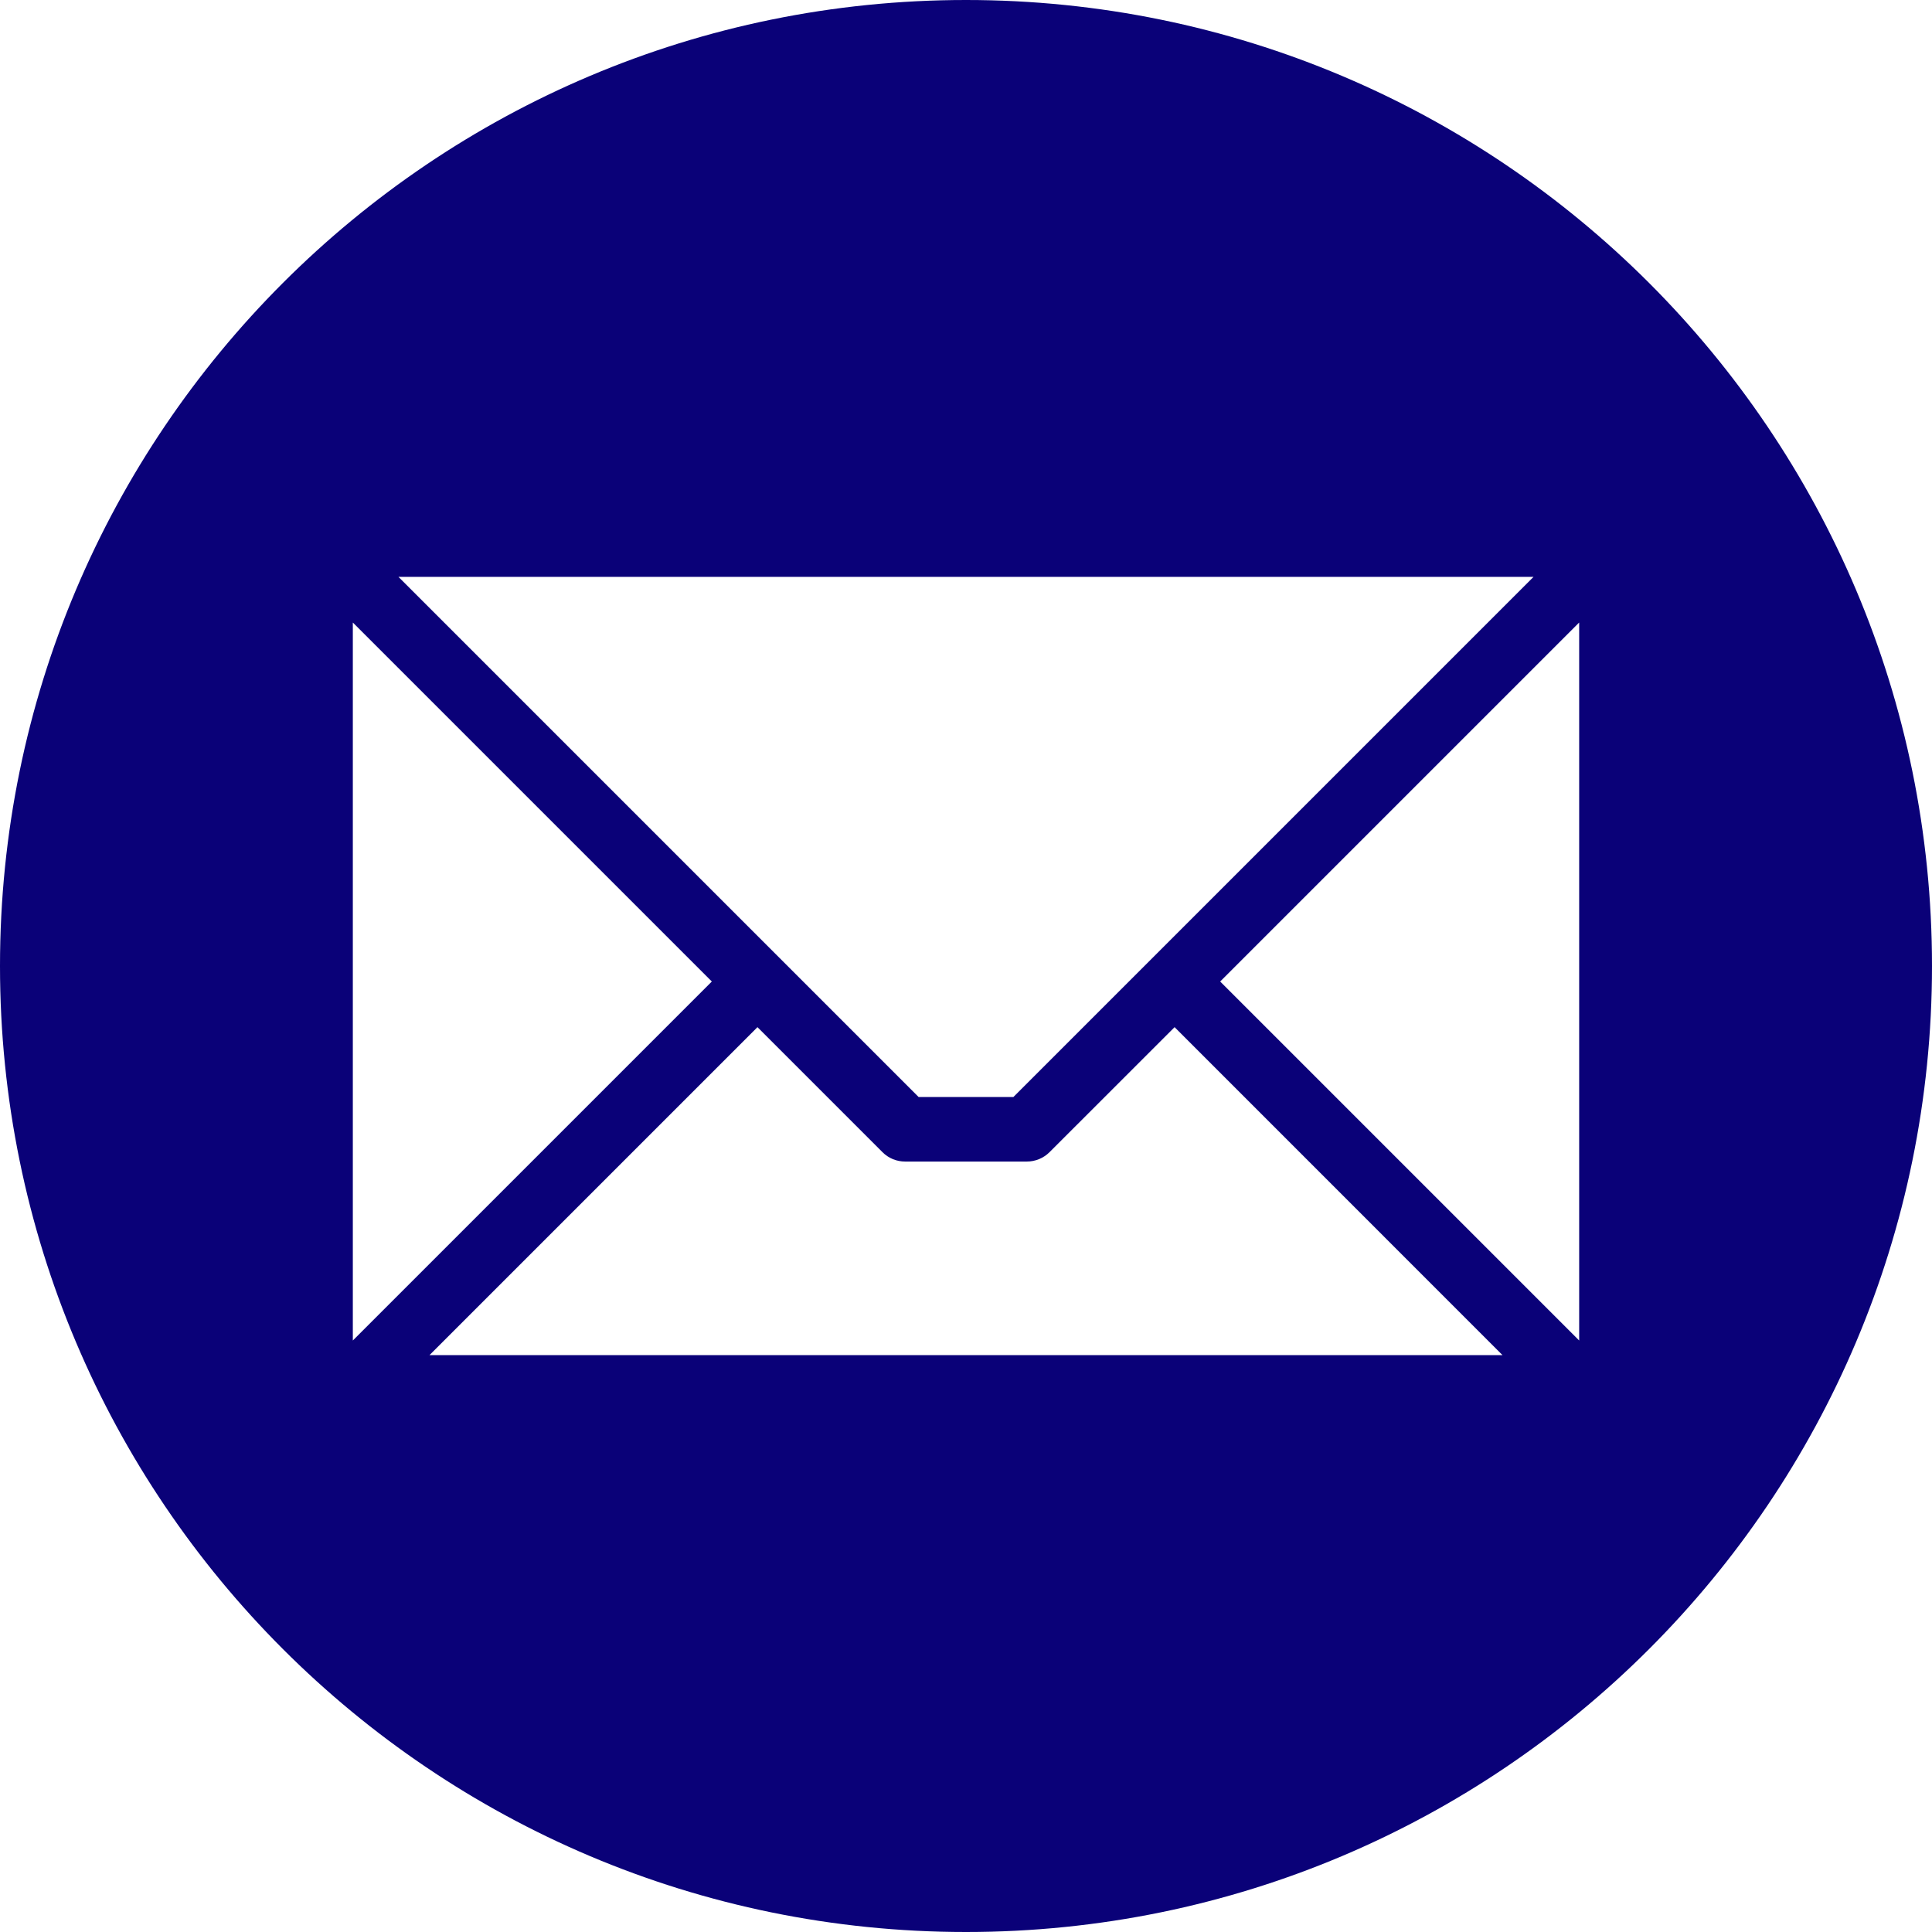 <svg width="32" height="32" viewBox="0 0 32 32" fill="none" xmlns="http://www.w3.org/2000/svg">
<path fill-rule="evenodd" clip-rule="evenodd" d="M16 0C24.837 0 32 7.163 32 16C32 24.837 24.837 32 16 32C7.163 32 0 24.837 0 16C0 7.163 7.163 0 16 0ZM26.156 22.203V10.311L20.21 16.257L26.156 22.203ZM7.114 22.445H24.886L19.455 17.013L17.384 19.083C17.284 19.183 17.148 19.239 17.006 19.239H14.994C14.924 19.239 14.854 19.226 14.789 19.199C14.724 19.172 14.665 19.133 14.616 19.083L12.546 17.013L7.114 22.445H7.114ZM5.844 10.311V22.203L11.79 16.257L5.844 10.311ZM25.4 9.555H6.6L15.215 18.17H16.785L25.4 9.555Z" fill="#0A0178"/>
</svg>
